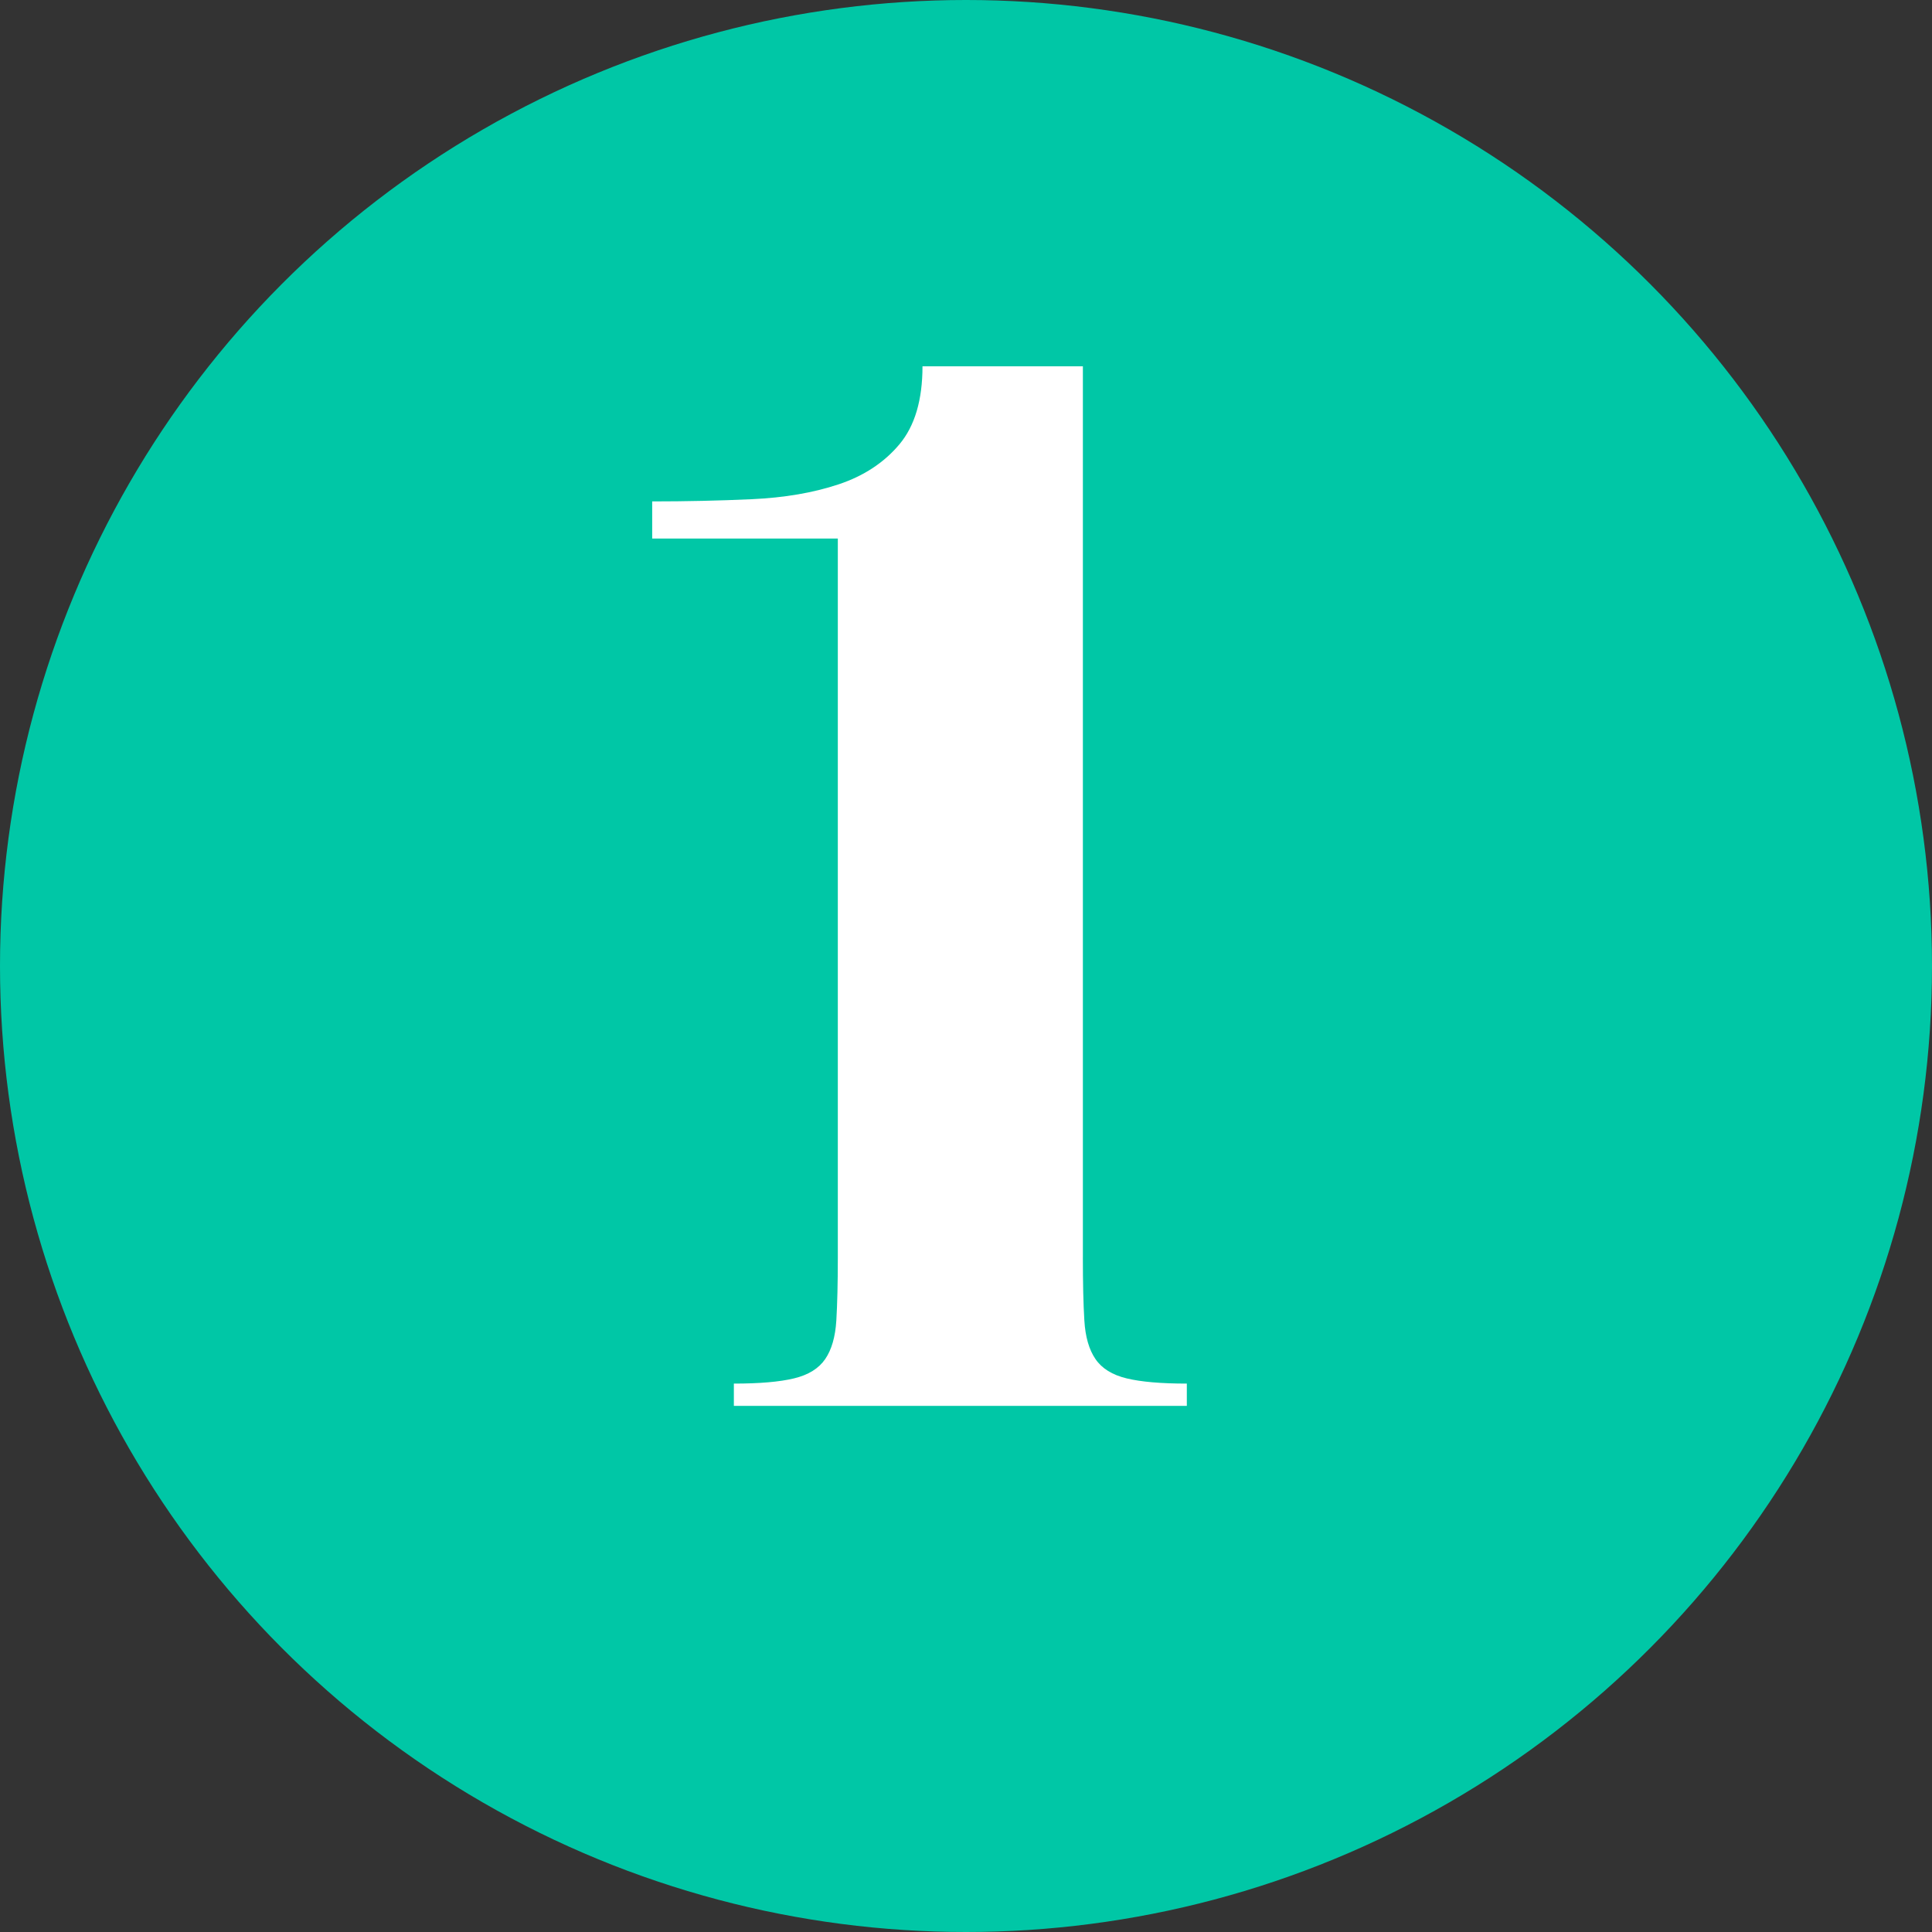 <!-- Generator: Adobe Illustrator 25.0.0, SVG Export Plug-In  -->
<svg version="1.1" xmlns="http://www.w3.org/2000/svg" xmlns:xlink="http://www.w3.org/1999/xlink" x="0px" y="0px"
	 width="96.134px" height="96.134px" viewBox="0 0 96.134 96.134"
	 style="overflow:visible;enable-background:new 0 0 96.134 96.134;" xml:space="preserve">
<rect x="0" y="0" width="96.134" height="96.134" fill="#333333" stroke="none"/>
<style type="text/css">
	.st0{fill:#00C7A6;}
	.st1{fill:#FFFFFF;}
</style>
<defs>
</defs>
<g>
	<circle class="st0" cx="48.067" cy="48.067" r="48.067"/>
	<g>
		<path class="st1" d="M53.882,62.564c0,1.281,0.024,2.328,0.074,3.141c0.048,0.812,0.233,1.454,0.554,1.921
			c0.32,0.469,0.837,0.789,1.552,0.961c0.714,0.173,1.711,0.259,2.993,0.259v1.108H36.516v-1.108c1.28,0,2.278-0.086,2.993-0.259
			c0.713-0.172,1.231-0.492,1.552-0.961c0.32-0.467,0.504-1.108,0.554-1.921c0.048-0.812,0.074-1.859,0.074-3.141V26.797h-9.237
			V24.95c1.674,0,3.325-0.036,4.951-0.11c1.625-0.074,3.066-0.32,4.323-0.739c1.256-0.418,2.266-1.083,3.03-1.995
			c0.763-0.911,1.146-2.204,1.146-3.88h7.981V62.564z"/>
	</g>
</g>
</svg>